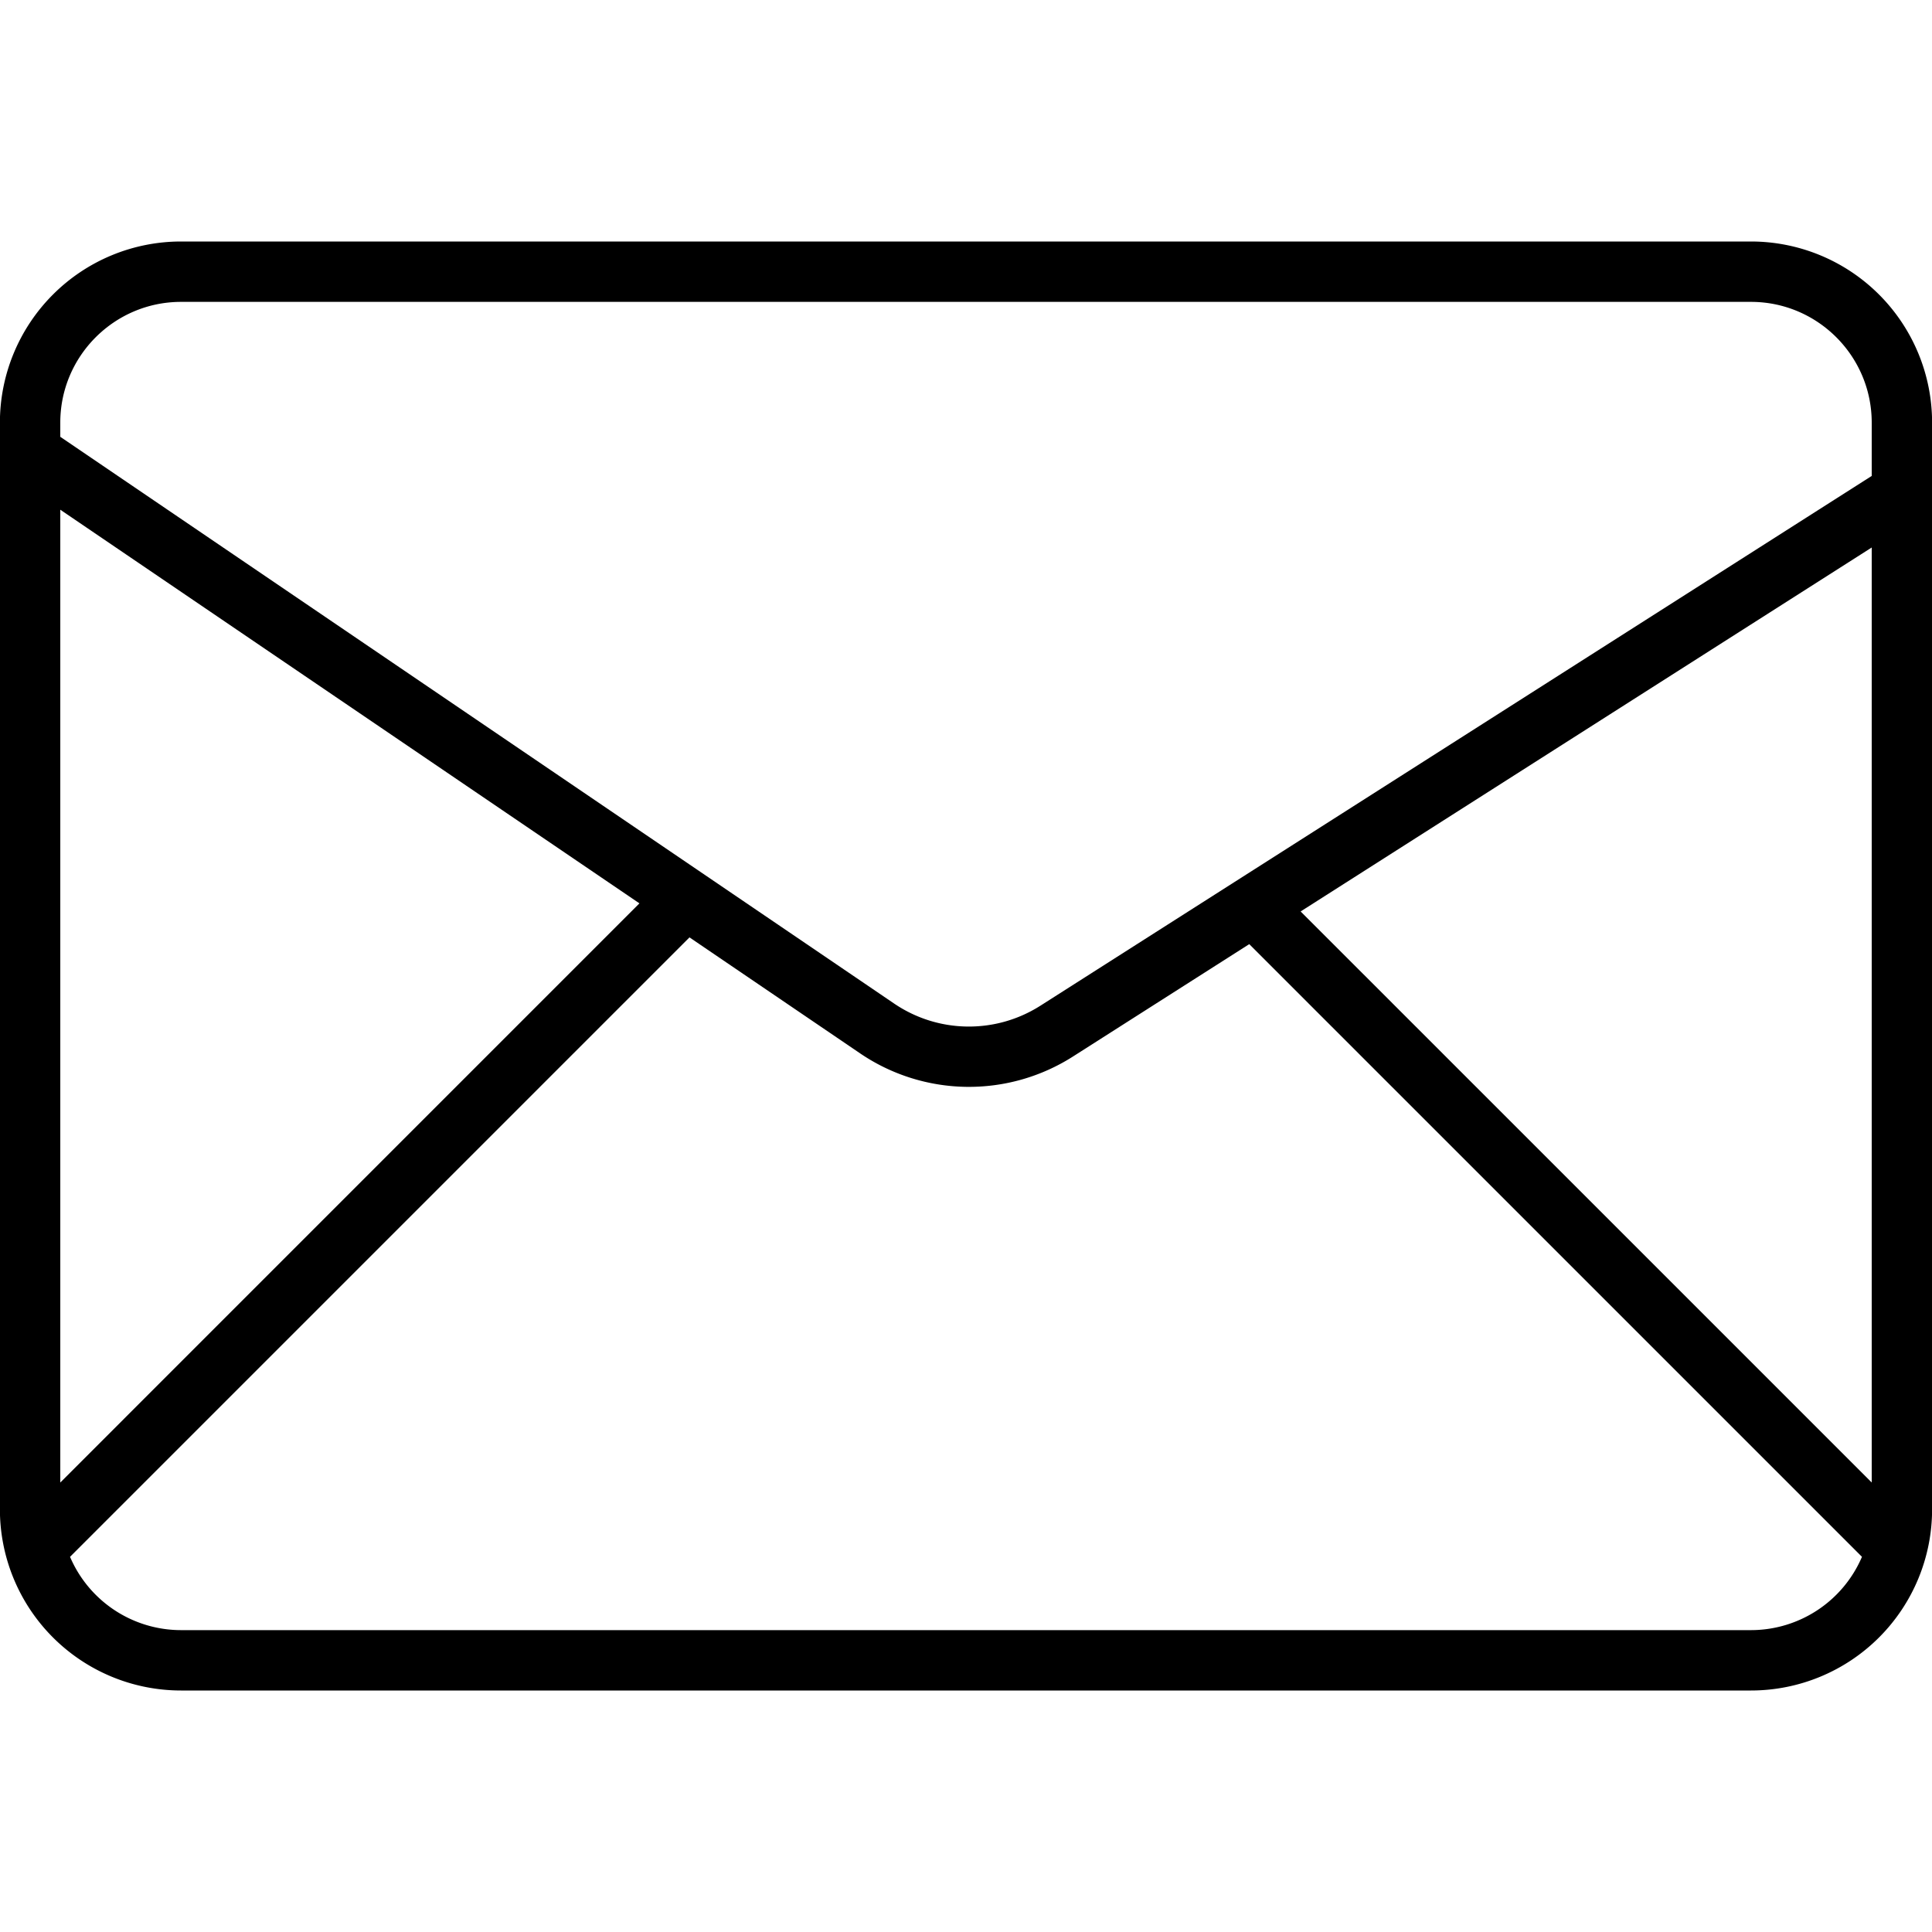 <svg xmlns="http://www.w3.org/2000/svg" xml:space="preserve" viewBox="0 0 64 64"><path d="M58.003 8H5.997a6 6 0 0 0-6 6v36a6 6 0 0 0 6 6h52.006a6 6 0 0 0 6-6V14a6 6 0 0 0-6-6m4 41.11L43.085 30.193l18.918-12.056zM5.997 10h52.006c2.206 0 4 1.794 4 4v1.766L34.468 33.313c-1.49.95-3.394.92-4.85-.07L1.997 14.47V14c0-2.206 1.794-4 4-4m-4 6.885 19.185 13.04L1.997 49.111zM58.003 54H5.997a4 4 0 0 1-3.677-2.428l20.52-20.52 5.655 3.844a6.41 6.41 0 0 0 7.046.104l5.842-3.724L61.68 51.572A4 4 0 0 1 58.003 54"/></svg>